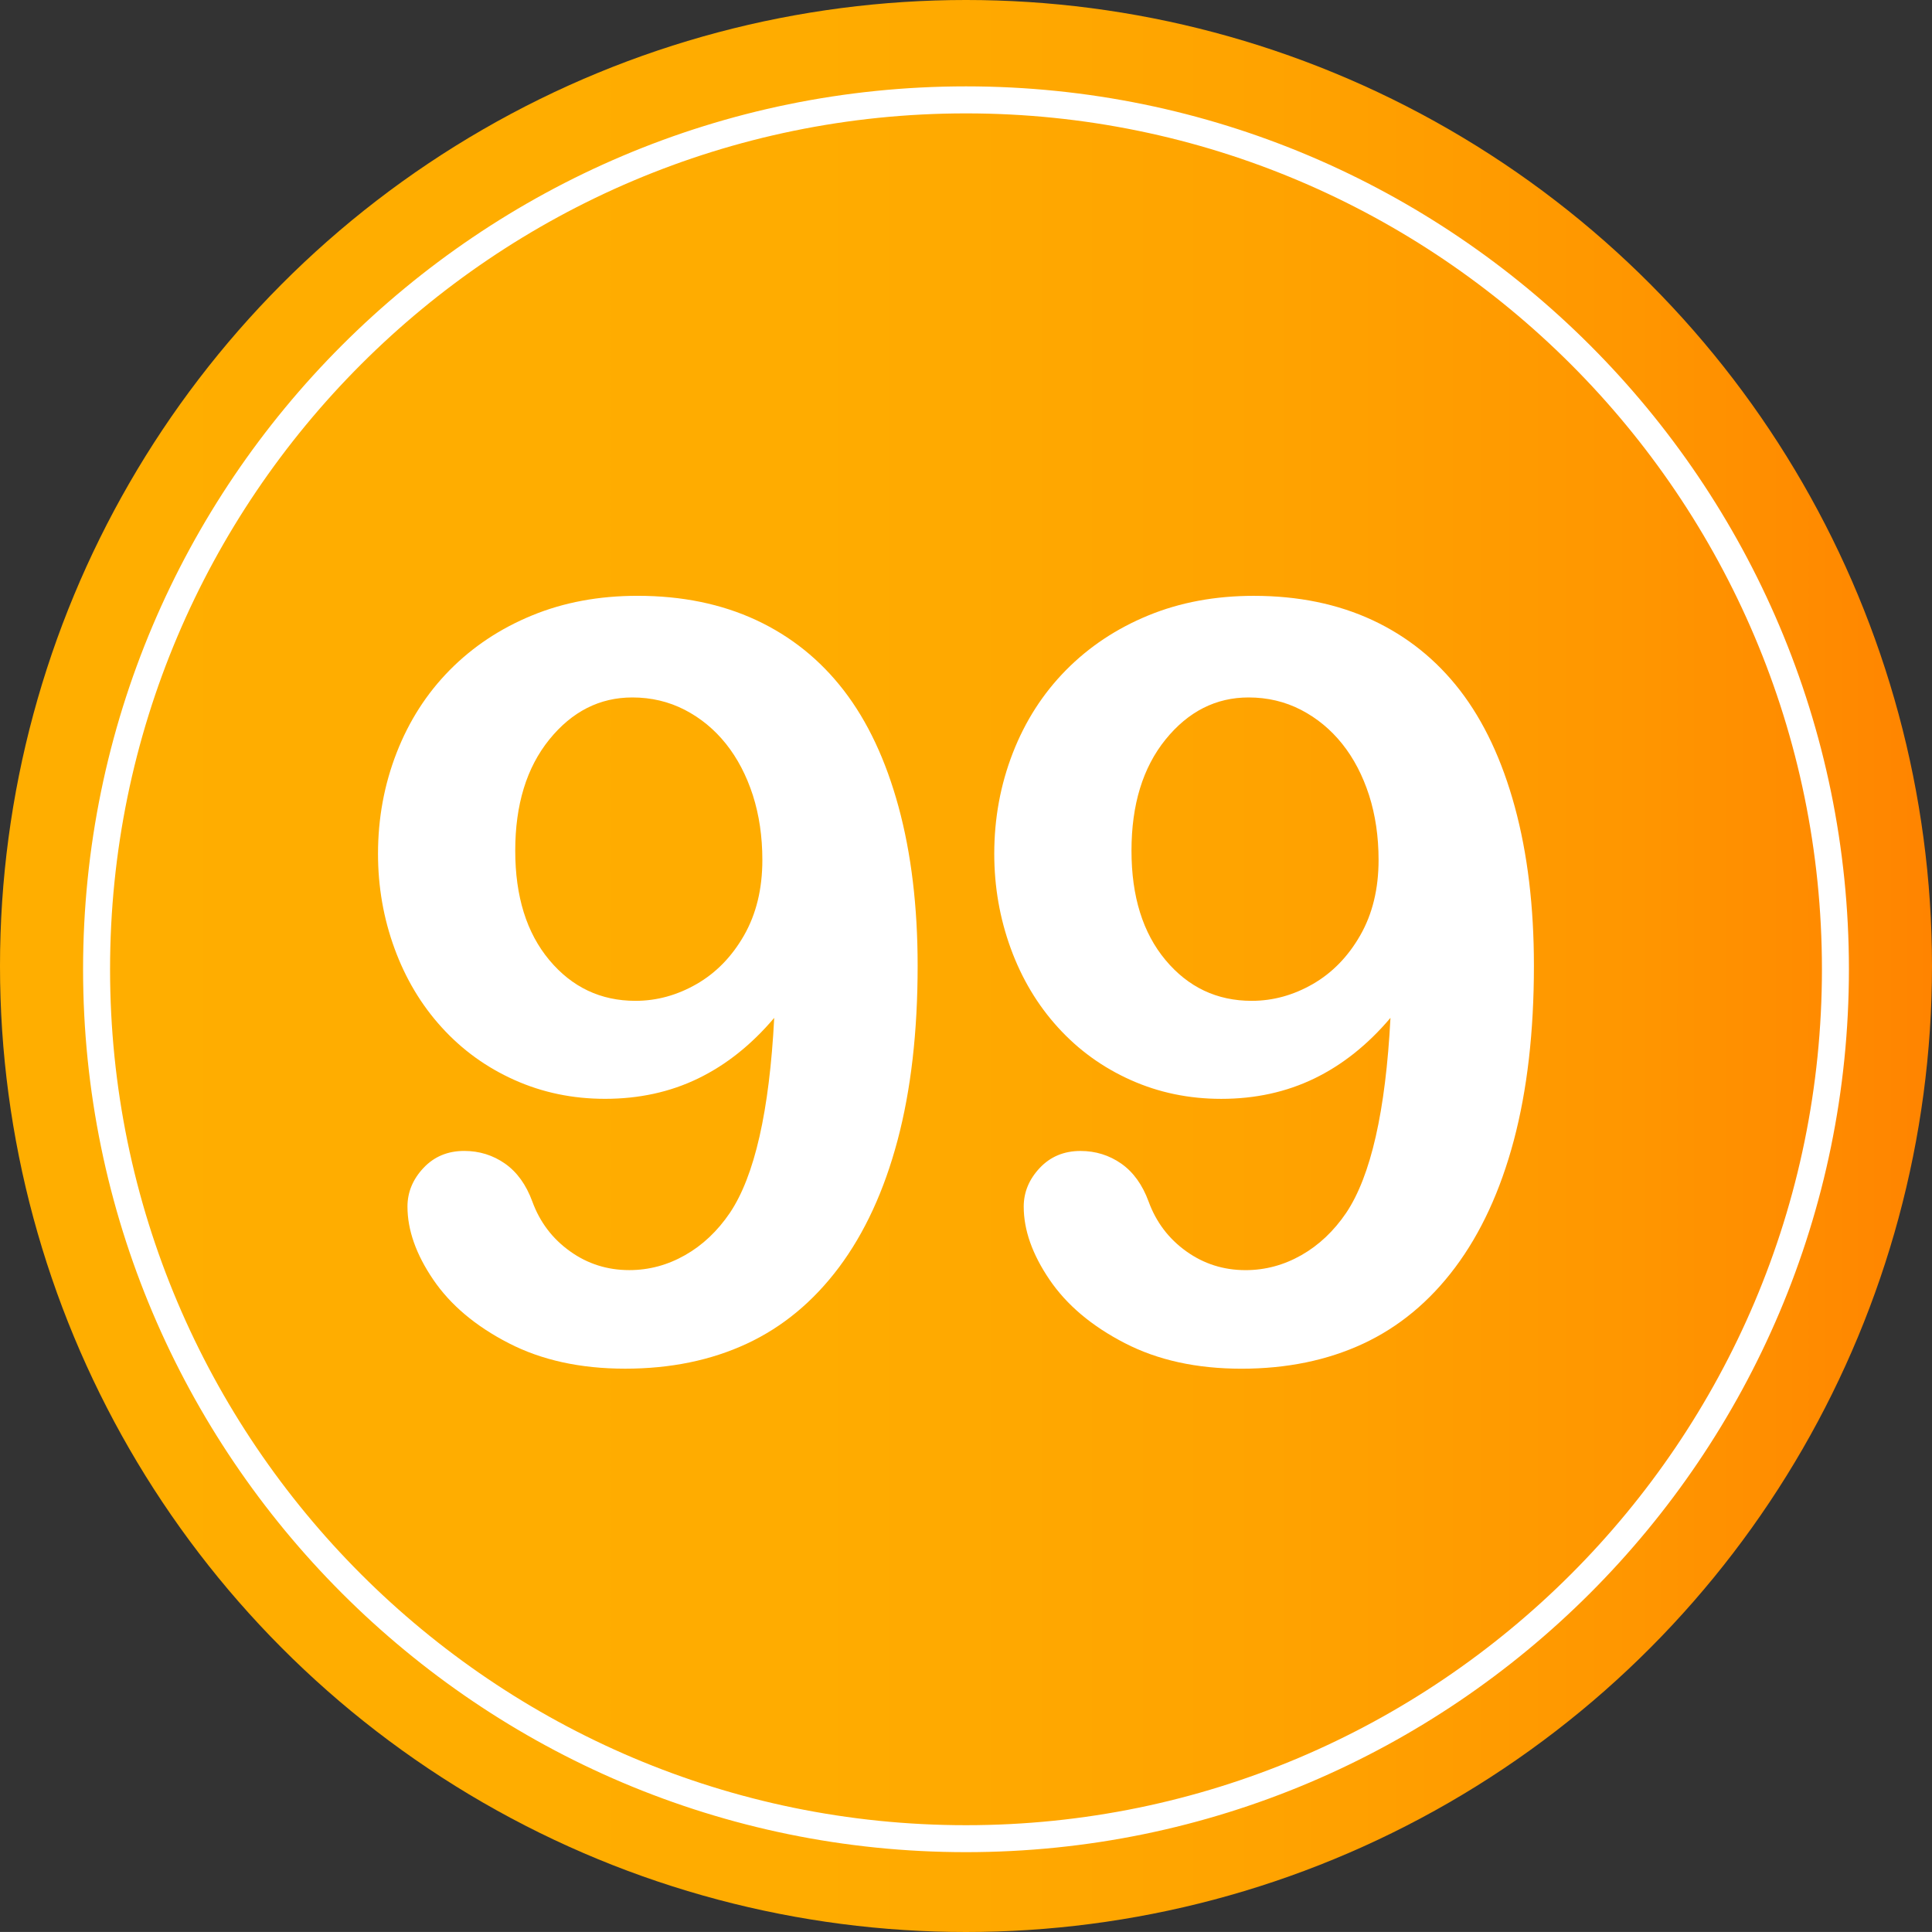 <?xml version="1.0" encoding="utf-8"?>
<!-- Generator: Adobe Illustrator 16.0.0, SVG Export Plug-In . SVG Version: 6.00 Build 0)  -->
<!DOCTYPE svg PUBLIC "-//W3C//DTD SVG 1.1//EN" "http://www.w3.org/Graphics/SVG/1.1/DTD/svg11.dtd">
<svg version="1.1" id="Layer_1" xmlns="http://www.w3.org/2000/svg" xmlns:xlink="http://www.w3.org/1999/xlink" x="0px" y="0px"
	 width="64px" height="63.998px" viewBox="0 0 64 63.998" enable-background="new 0 0 64 63.998" xml:space="preserve">
<rect x="0" y="0" width="64" height="63.998" fill="#333333" stroke="none"/>
<g>
	<linearGradient id="SVGID_1_" gradientUnits="userSpaceOnUse" x1="0" y1="31.999" x2="64" y2="31.999">
		<stop  offset="0" style="stop-color:#FFAE00"/>
		<stop  offset="0.421" style="stop-color:#FFAC00"/>
		<stop  offset="0.657" style="stop-color:#FFA300"/>
		<stop  offset="0.847" style="stop-color:#FF9600"/>
		<stop  offset="1" style="stop-color:#FF8400"/>
	</linearGradient>
	<circle fill="url(#SVGID_1_)" cx="32" cy="32" r="32"/>
	<g>
		<g>
			<path fill="#FFFFFF" d="M25.647,33.718c-0.752,0.889-1.593,1.558-2.521,2.008S21.169,36.4,20.042,36.4
				c-1.072,0-2.071-0.208-3-0.624s-1.732-0.996-2.41-1.743c-0.678-0.745-1.199-1.617-1.563-2.614
				c-0.365-0.997-0.547-2.043-0.547-3.137c0-1.173,0.205-2.287,0.615-3.341s0.996-1.968,1.76-2.743
				c0.764-0.773,1.672-1.378,2.727-1.811c1.053-0.434,2.218-0.65,3.494-0.65c1.47,0,2.779,0.269,3.931,0.804
				c1.15,0.536,2.119,1.313,2.905,2.333s1.39,2.305,1.812,3.854c0.421,1.55,0.632,3.305,0.632,5.264
				c0,2.188-0.222,4.116-0.666,5.785s-1.092,3.07-1.939,4.204c-0.85,1.134-1.866,1.977-3.051,2.529
				c-1.186,0.552-2.529,0.829-4.033,0.829c-1.481,0-2.769-0.282-3.862-0.847c-1.094-0.563-1.926-1.265-2.495-2.102
				c-0.57-0.838-0.854-1.644-0.854-2.419c0-0.479,0.177-0.905,0.53-1.281c0.353-0.376,0.803-0.564,1.35-0.564
				c0.501,0,0.951,0.141,1.35,0.419c0.398,0.28,0.701,0.698,0.906,1.257c0.25,0.684,0.666,1.232,1.248,1.648
				c0.58,0.416,1.235,0.624,1.965,0.624c0.649,0,1.265-0.165,1.846-0.495s1.076-0.798,1.486-1.402
				C24.997,38.958,25.487,36.806,25.647,33.718z M25.254,28.487c0-0.773-0.105-1.488-0.315-2.145
				c-0.212-0.654-0.508-1.222-0.889-1.7c-0.383-0.479-0.838-0.854-1.367-1.128c-0.531-0.273-1.109-0.41-1.735-0.41
				c-1.083,0-1.999,0.465-2.751,1.393c-0.752,0.93-1.129,2.156-1.129,3.684c0,1.516,0.377,2.723,1.129,3.623s1.703,1.35,2.854,1.35
				c0.706,0,1.381-0.186,2.025-0.556c0.643-0.37,1.168-0.908,1.572-1.614C25.052,30.276,25.254,29.444,25.254,28.487z"/>
			<path fill="#FFFFFF" d="M46.061,33.718c-0.752,0.889-1.593,1.558-2.521,2.008c-0.93,0.45-1.957,0.675-3.085,0.675
				c-1.071,0-2.071-0.208-2.999-0.624c-0.93-0.416-1.732-0.996-2.41-1.743c-0.678-0.745-1.199-1.617-1.563-2.614
				s-0.547-2.043-0.547-3.137c0-1.173,0.205-2.287,0.615-3.341s0.997-1.968,1.761-2.743c0.763-0.773,1.672-1.378,2.726-1.811
				c1.054-0.434,2.218-0.65,3.495-0.65c1.469,0,2.779,0.269,3.93,0.804c1.15,0.536,2.119,1.313,2.906,2.333
				c0.785,1.02,1.389,2.305,1.811,3.854c0.422,1.55,0.633,3.305,0.633,5.264c0,2.188-0.223,4.116-0.666,5.785
				c-0.445,1.669-1.092,3.07-1.94,4.204s-1.866,1.977-3.05,2.529c-1.186,0.552-2.529,0.829-4.033,0.829
				c-1.482,0-2.77-0.282-3.863-0.847c-1.094-0.563-1.926-1.265-2.494-2.102c-0.57-0.838-0.855-1.644-0.855-2.419
				c0-0.479,0.177-0.905,0.53-1.281c0.353-0.376,0.804-0.564,1.351-0.564c0.5,0,0.951,0.141,1.35,0.419
				c0.398,0.28,0.701,0.698,0.906,1.257c0.25,0.684,0.666,1.232,1.247,1.648s1.235,0.624,1.966,0.624
				c0.648,0,1.264-0.165,1.846-0.495c0.58-0.33,1.076-0.798,1.486-1.402C45.411,38.958,45.901,36.806,46.061,33.718z M45.667,28.487
				c0-0.773-0.105-1.488-0.315-2.145c-0.212-0.654-0.507-1.222-0.889-1.7s-0.838-0.854-1.367-1.128
				c-0.53-0.273-1.108-0.41-1.735-0.41c-1.082,0-1.999,0.465-2.751,1.393c-0.752,0.93-1.128,2.156-1.128,3.684
				c0,1.516,0.376,2.723,1.128,3.623s1.703,1.35,2.854,1.35c0.705,0,1.381-0.186,2.024-0.556s1.168-0.908,1.572-1.614
				C45.465,30.276,45.667,29.444,45.667,28.487z"/>
		</g>
	</g>
	<path fill="#FFFFFF" d="M32,61.355c-16.127,0-29.248-13.121-29.248-29.248S15.873,2.861,32,2.861S61.248,15.98,61.248,32.107
		S48.127,61.355,32,61.355z M32,3.756c-15.633,0-28.354,12.719-28.354,28.352c0,15.635,12.721,28.354,28.354,28.354
		s28.354-12.719,28.354-28.354C60.354,16.475,47.633,3.756,32,3.756z"/>
</g>
</svg>

